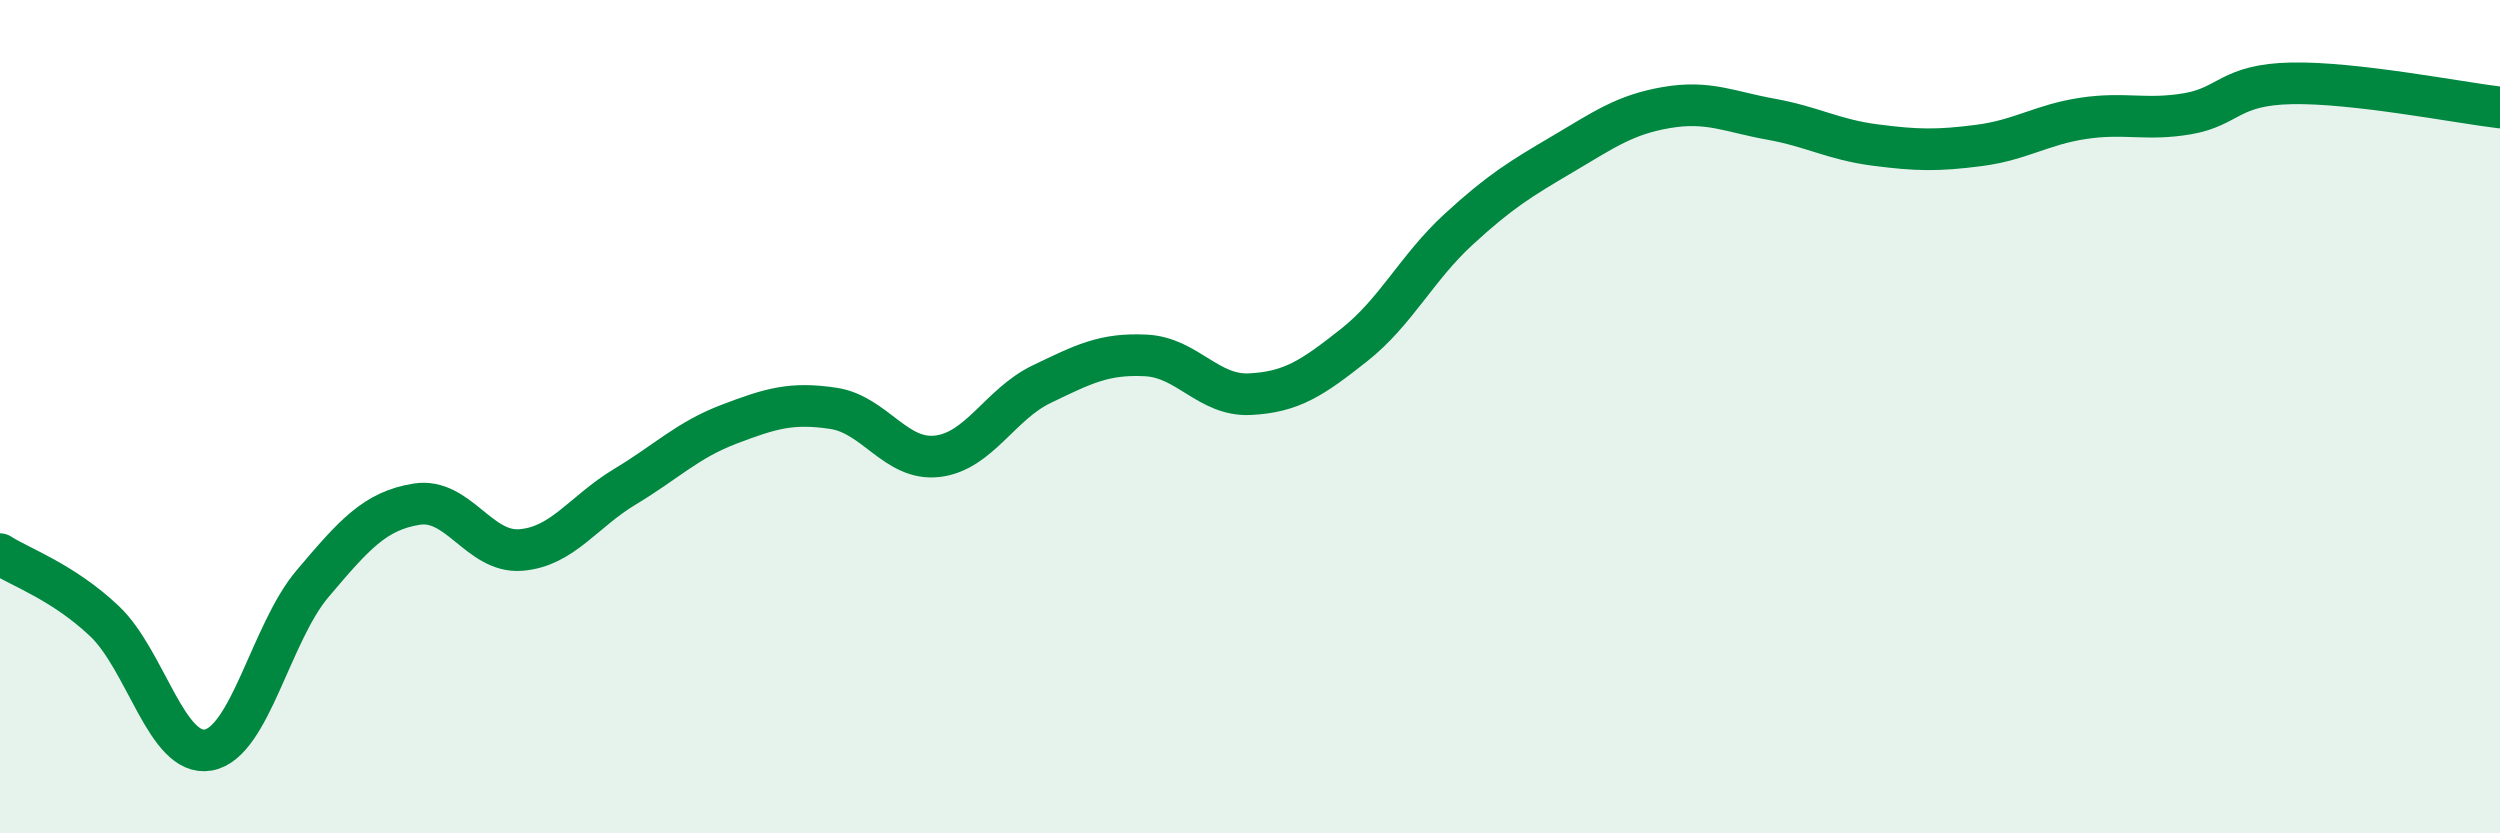 
    <svg width="60" height="20" viewBox="0 0 60 20" xmlns="http://www.w3.org/2000/svg">
      <path
        d="M 0,13.3 C 0.5,13.62 1.5,13.96 2.5,14.9 C 3.5,15.84 4,18.18 5,18 C 6,17.82 6.5,15.19 7.5,14.01 C 8.5,12.83 9,12.26 10,12.1 C 11,11.94 11.5,13.28 12.5,13.2 C 13.5,13.12 14,12.28 15,11.68 C 16,11.08 16.5,10.56 17.5,10.18 C 18.5,9.8 19,9.65 20,9.8 C 21,9.95 21.5,11.07 22.5,10.95 C 23.5,10.83 24,9.7 25,9.22 C 26,8.74 26.5,8.48 27.5,8.53 C 28.5,8.58 29,9.51 30,9.46 C 31,9.41 31.5,9.07 32.5,8.28 C 33.5,7.49 34,6.43 35,5.51 C 36,4.59 36.5,4.29 37.5,3.7 C 38.5,3.11 39,2.75 40,2.58 C 41,2.41 41.5,2.68 42.5,2.86 C 43.5,3.04 44,3.35 45,3.48 C 46,3.61 46.5,3.62 47.5,3.49 C 48.5,3.36 49,2.99 50,2.84 C 51,2.69 51.5,2.9 52.5,2.73 C 53.5,2.56 53.5,2.03 55,2 C 56.5,1.97 59,2.46 60,2.58L60 20L0 20Z"
        fill="#008740"
        opacity="0.1"
        stroke-linecap="round"
        stroke-linejoin="round"
      />
      <path
        d="M 0,13.3 C 0.5,13.62 1.5,13.96 2.5,14.9 C 3.5,15.84 4,18.18 5,18 C 6,17.82 6.5,15.19 7.5,14.01 C 8.5,12.83 9,12.26 10,12.1 C 11,11.94 11.5,13.28 12.5,13.2 C 13.5,13.12 14,12.28 15,11.68 C 16,11.08 16.5,10.56 17.5,10.18 C 18.5,9.8 19,9.65 20,9.8 C 21,9.95 21.5,11.07 22.5,10.95 C 23.5,10.83 24,9.7 25,9.22 C 26,8.74 26.5,8.48 27.5,8.53 C 28.5,8.58 29,9.51 30,9.46 C 31,9.41 31.5,9.07 32.5,8.28 C 33.5,7.49 34,6.43 35,5.51 C 36,4.59 36.5,4.29 37.5,3.7 C 38.5,3.11 39,2.75 40,2.58 C 41,2.41 41.5,2.68 42.5,2.86 C 43.5,3.04 44,3.35 45,3.48 C 46,3.61 46.5,3.62 47.5,3.49 C 48.5,3.36 49,2.99 50,2.84 C 51,2.69 51.5,2.9 52.5,2.73 C 53.5,2.56 53.5,2.03 55,2 C 56.5,1.97 59,2.46 60,2.58"
        stroke="#008740"
        stroke-width="1"
        fill="none"
        stroke-linecap="round"
        stroke-linejoin="round"
      />
    </svg>
  